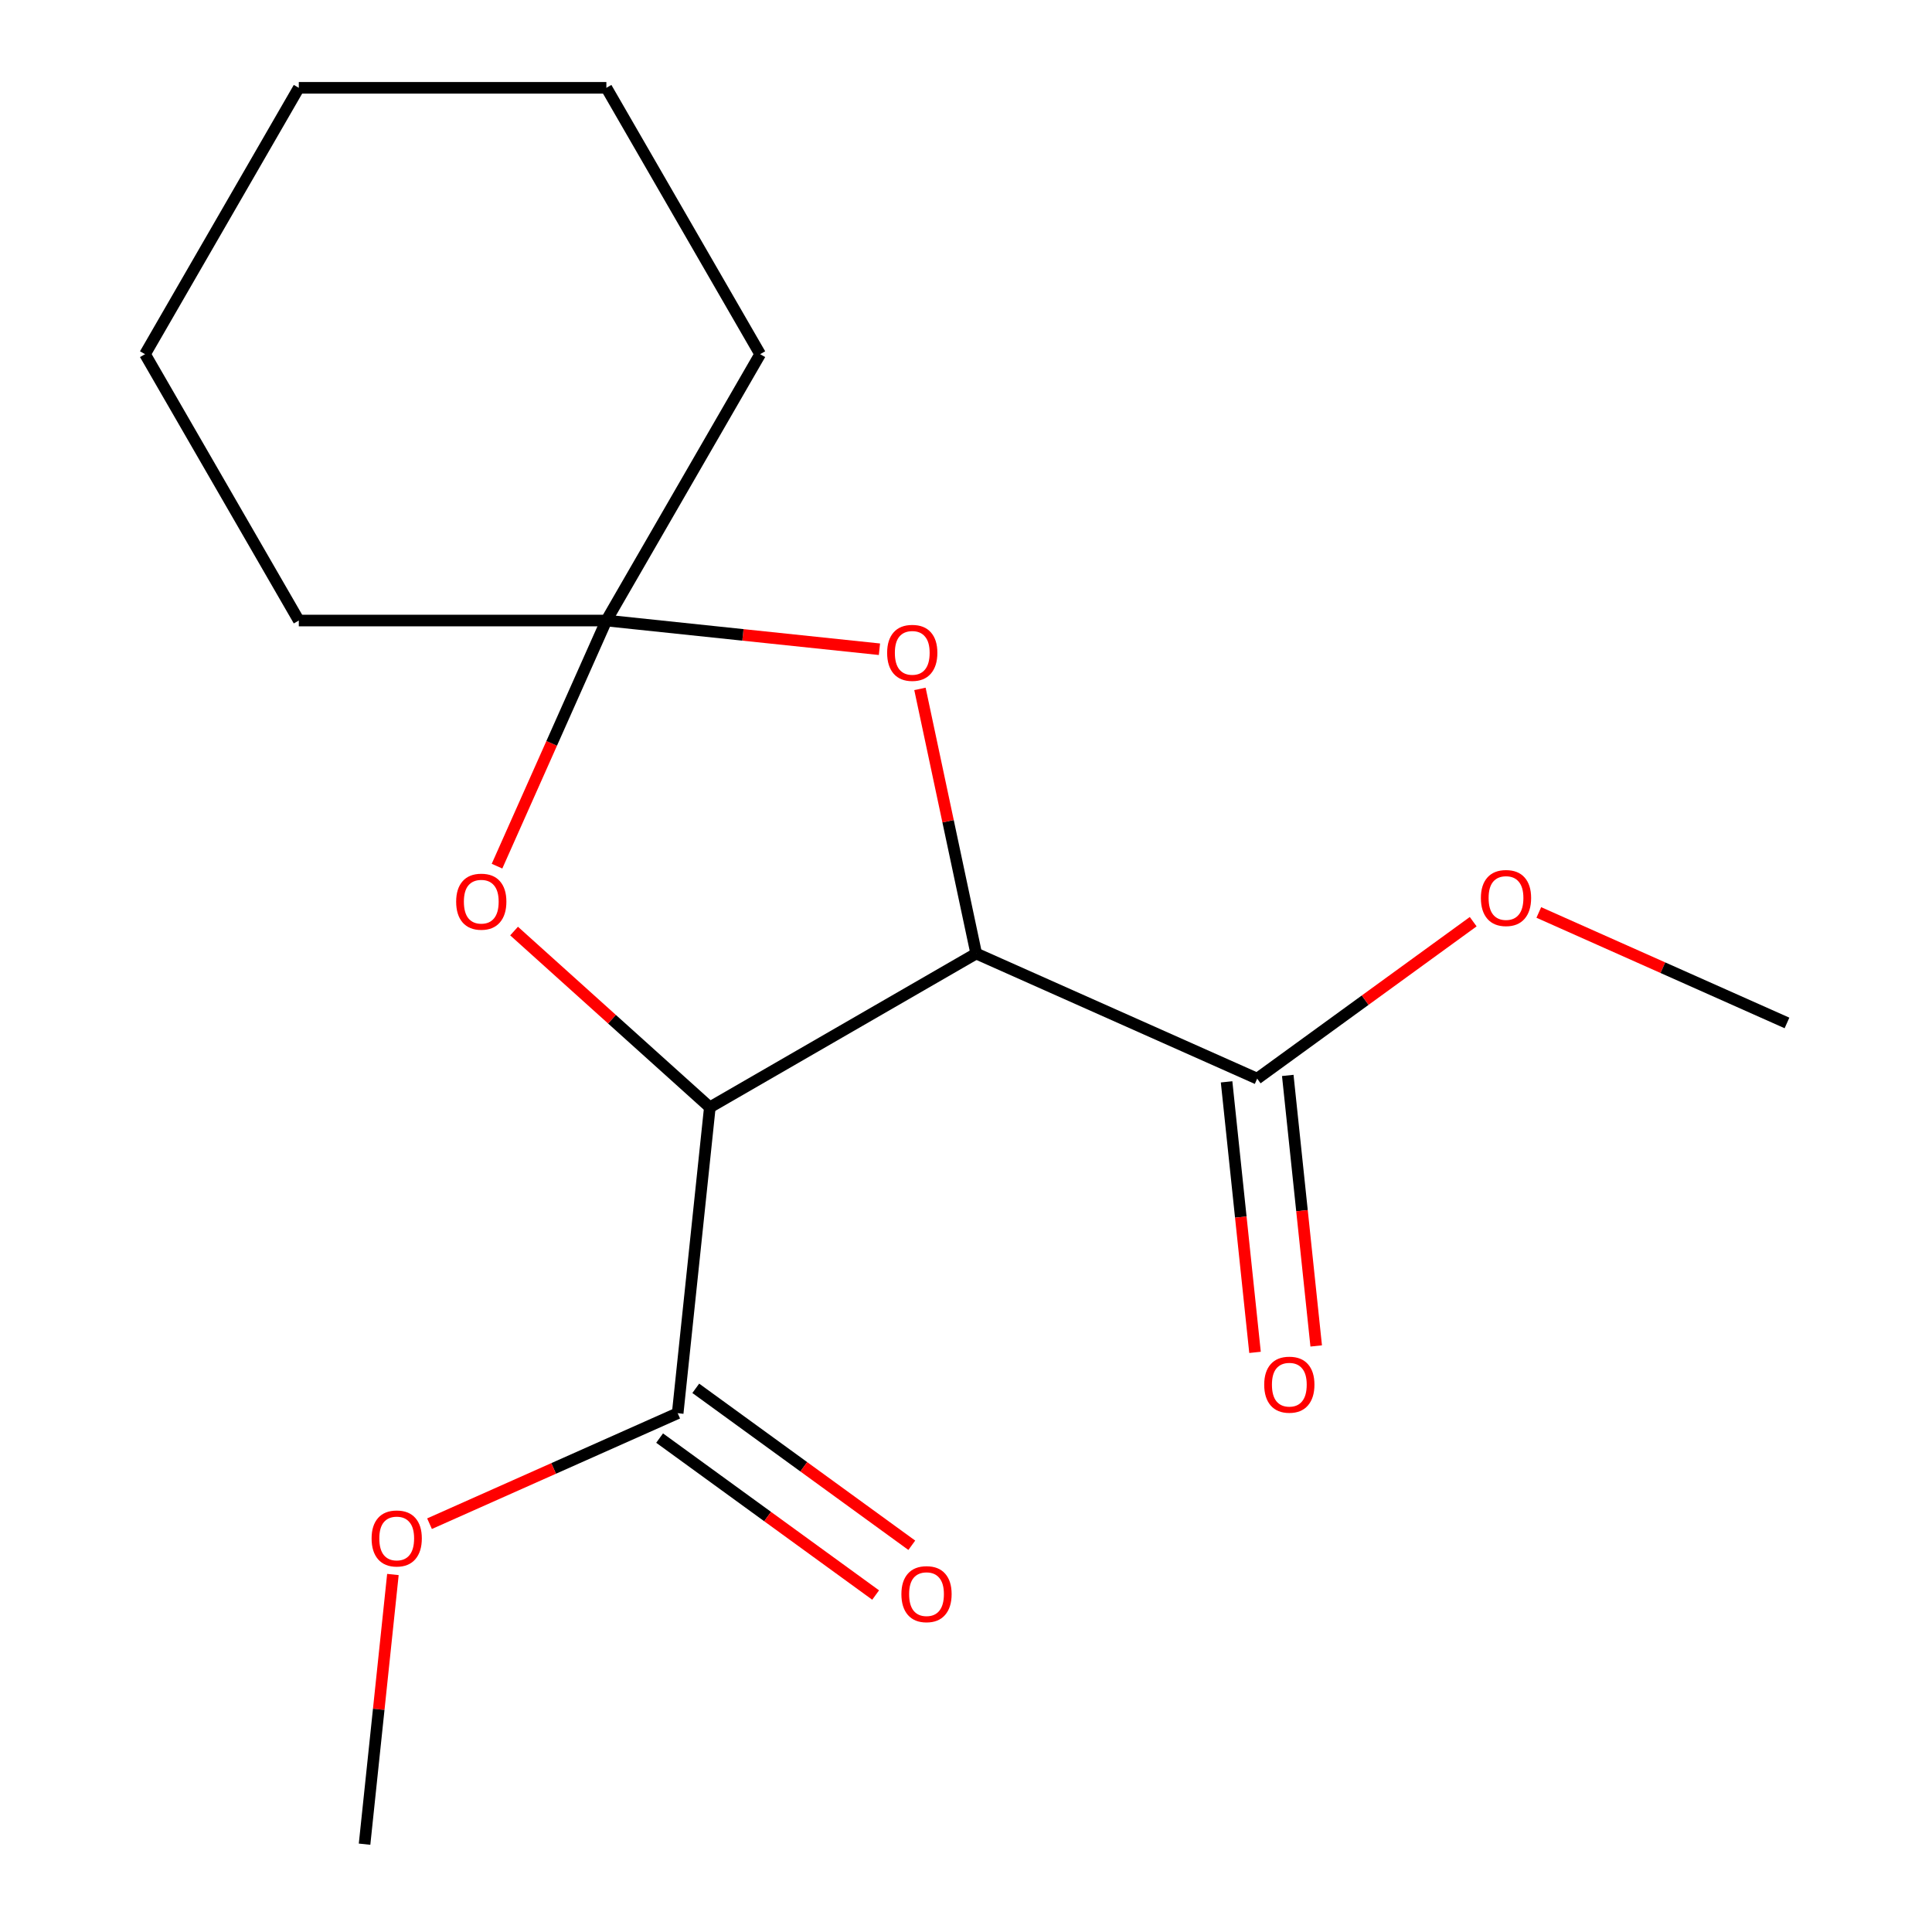 <?xml version='1.0' encoding='iso-8859-1'?>
<svg version='1.1' baseProfile='full'
              xmlns='http://www.w3.org/2000/svg'
                      xmlns:rdkit='http://www.rdkit.org/xml'
                      xmlns:xlink='http://www.w3.org/1999/xlink'
                  xml:space='preserve'
width='1000px' height='1000px' viewBox='0 0 1000 1000'>
<!-- END OF HEADER -->
<rect style='opacity:1.0;fill:#FFFFFF;stroke:none' width='1000' height='1000' x='0' y='0'> </rect>
<path class='bond-0' d='M 367.411,573.146 L 505.279,493.548' style='fill:none;fill-rule:evenodd;stroke:#000000;stroke-width:6px;stroke-linecap:butt;stroke-linejoin:miter;stroke-opacity:1' />
<path class='bond-2' d='M 367.411,573.146 L 316.749,527.529' style='fill:none;fill-rule:evenodd;stroke:#000000;stroke-width:6px;stroke-linecap:butt;stroke-linejoin:miter;stroke-opacity:1' />
<path class='bond-2' d='M 316.749,527.529 L 266.086,481.912' style='fill:none;fill-rule:evenodd;stroke:#FF0000;stroke-width:6px;stroke-linecap:butt;stroke-linejoin:miter;stroke-opacity:1' />
<path class='bond-4' d='M 367.411,573.146 L 350.771,731.47' style='fill:none;fill-rule:evenodd;stroke:#000000;stroke-width:6px;stroke-linecap:butt;stroke-linejoin:miter;stroke-opacity:1' />
<path class='bond-1' d='M 505.279,493.548 L 490.722,425.06' style='fill:none;fill-rule:evenodd;stroke:#000000;stroke-width:6px;stroke-linecap:butt;stroke-linejoin:miter;stroke-opacity:1' />
<path class='bond-1' d='M 490.722,425.06 L 476.164,356.571' style='fill:none;fill-rule:evenodd;stroke:#FF0000;stroke-width:6px;stroke-linecap:butt;stroke-linejoin:miter;stroke-opacity:1' />
<path class='bond-5' d='M 505.279,493.548 L 650.712,558.299' style='fill:none;fill-rule:evenodd;stroke:#000000;stroke-width:6px;stroke-linecap:butt;stroke-linejoin:miter;stroke-opacity:1' />
<path class='bond-17' d='M 455.201,336.046 L 384.529,328.618' style='fill:none;fill-rule:evenodd;stroke:#FF0000;stroke-width:6px;stroke-linecap:butt;stroke-linejoin:miter;stroke-opacity:1' />
<path class='bond-17' d='M 384.529,328.618 L 313.857,321.19' style='fill:none;fill-rule:evenodd;stroke:#000000;stroke-width:6px;stroke-linecap:butt;stroke-linejoin:miter;stroke-opacity:1' />
<path class='bond-3' d='M 257.253,448.323 L 285.555,384.757' style='fill:none;fill-rule:evenodd;stroke:#FF0000;stroke-width:6px;stroke-linecap:butt;stroke-linejoin:miter;stroke-opacity:1' />
<path class='bond-3' d='M 285.555,384.757 L 313.857,321.19' style='fill:none;fill-rule:evenodd;stroke:#000000;stroke-width:6px;stroke-linecap:butt;stroke-linejoin:miter;stroke-opacity:1' />
<path class='bond-10' d='M 313.857,321.19 L 393.455,183.322' style='fill:none;fill-rule:evenodd;stroke:#000000;stroke-width:6px;stroke-linecap:butt;stroke-linejoin:miter;stroke-opacity:1' />
<path class='bond-11' d='M 313.857,321.19 L 154.66,321.19' style='fill:none;fill-rule:evenodd;stroke:#000000;stroke-width:6px;stroke-linecap:butt;stroke-linejoin:miter;stroke-opacity:1' />
<path class='bond-6' d='M 341.414,744.35 L 397.32,784.968' style='fill:none;fill-rule:evenodd;stroke:#000000;stroke-width:6px;stroke-linecap:butt;stroke-linejoin:miter;stroke-opacity:1' />
<path class='bond-6' d='M 397.32,784.968 L 453.226,825.586' style='fill:none;fill-rule:evenodd;stroke:#FF0000;stroke-width:6px;stroke-linecap:butt;stroke-linejoin:miter;stroke-opacity:1' />
<path class='bond-6' d='M 360.128,718.591 L 416.035,759.209' style='fill:none;fill-rule:evenodd;stroke:#000000;stroke-width:6px;stroke-linecap:butt;stroke-linejoin:miter;stroke-opacity:1' />
<path class='bond-6' d='M 416.035,759.209 L 471.941,799.828' style='fill:none;fill-rule:evenodd;stroke:#FF0000;stroke-width:6px;stroke-linecap:butt;stroke-linejoin:miter;stroke-opacity:1' />
<path class='bond-9' d='M 350.771,731.47 L 286.544,760.066' style='fill:none;fill-rule:evenodd;stroke:#000000;stroke-width:6px;stroke-linecap:butt;stroke-linejoin:miter;stroke-opacity:1' />
<path class='bond-9' d='M 286.544,760.066 L 222.318,788.661' style='fill:none;fill-rule:evenodd;stroke:#FF0000;stroke-width:6px;stroke-linecap:butt;stroke-linejoin:miter;stroke-opacity:1' />
<path class='bond-7' d='M 634.88,559.963 L 642.238,629.975' style='fill:none;fill-rule:evenodd;stroke:#000000;stroke-width:6px;stroke-linecap:butt;stroke-linejoin:miter;stroke-opacity:1' />
<path class='bond-7' d='M 642.238,629.975 L 649.597,699.987' style='fill:none;fill-rule:evenodd;stroke:#FF0000;stroke-width:6px;stroke-linecap:butt;stroke-linejoin:miter;stroke-opacity:1' />
<path class='bond-7' d='M 666.545,556.635 L 673.903,626.647' style='fill:none;fill-rule:evenodd;stroke:#000000;stroke-width:6px;stroke-linecap:butt;stroke-linejoin:miter;stroke-opacity:1' />
<path class='bond-7' d='M 673.903,626.647 L 681.262,696.659' style='fill:none;fill-rule:evenodd;stroke:#FF0000;stroke-width:6px;stroke-linecap:butt;stroke-linejoin:miter;stroke-opacity:1' />
<path class='bond-8' d='M 650.712,558.299 L 706.619,517.681' style='fill:none;fill-rule:evenodd;stroke:#000000;stroke-width:6px;stroke-linecap:butt;stroke-linejoin:miter;stroke-opacity:1' />
<path class='bond-8' d='M 706.619,517.681 L 762.525,477.063' style='fill:none;fill-rule:evenodd;stroke:#FF0000;stroke-width:6px;stroke-linecap:butt;stroke-linejoin:miter;stroke-opacity:1' />
<path class='bond-13' d='M 796.485,472.286 L 860.711,500.881' style='fill:none;fill-rule:evenodd;stroke:#FF0000;stroke-width:6px;stroke-linecap:butt;stroke-linejoin:miter;stroke-opacity:1' />
<path class='bond-13' d='M 860.711,500.881 L 924.938,529.477' style='fill:none;fill-rule:evenodd;stroke:#000000;stroke-width:6px;stroke-linecap:butt;stroke-linejoin:miter;stroke-opacity:1' />
<path class='bond-12' d='M 203.368,814.961 L 196.033,884.753' style='fill:none;fill-rule:evenodd;stroke:#FF0000;stroke-width:6px;stroke-linecap:butt;stroke-linejoin:miter;stroke-opacity:1' />
<path class='bond-12' d='M 196.033,884.753 L 188.697,954.545' style='fill:none;fill-rule:evenodd;stroke:#000000;stroke-width:6px;stroke-linecap:butt;stroke-linejoin:miter;stroke-opacity:1' />
<path class='bond-15' d='M 393.455,183.322 L 313.857,45.455' style='fill:none;fill-rule:evenodd;stroke:#000000;stroke-width:6px;stroke-linecap:butt;stroke-linejoin:miter;stroke-opacity:1' />
<path class='bond-14' d='M 154.66,321.19 L 75.062,183.322' style='fill:none;fill-rule:evenodd;stroke:#000000;stroke-width:6px;stroke-linecap:butt;stroke-linejoin:miter;stroke-opacity:1' />
<path class='bond-16' d='M 75.062,183.322 L 154.66,45.455' style='fill:none;fill-rule:evenodd;stroke:#000000;stroke-width:6px;stroke-linecap:butt;stroke-linejoin:miter;stroke-opacity:1' />
<path class='bond-18' d='M 313.857,45.455 L 154.66,45.455' style='fill:none;fill-rule:evenodd;stroke:#000000;stroke-width:6px;stroke-linecap:butt;stroke-linejoin:miter;stroke-opacity:1' />
<path  class='atom-2' d='M 459.181 337.911
Q 459.181 331.111, 462.541 327.311
Q 465.901 323.511, 472.181 323.511
Q 478.461 323.511, 481.821 327.311
Q 485.181 331.111, 485.181 337.911
Q 485.181 344.791, 481.781 348.711
Q 478.381 352.591, 472.181 352.591
Q 465.941 352.591, 462.541 348.711
Q 459.181 344.831, 459.181 337.911
M 472.181 349.391
Q 476.501 349.391, 478.821 346.511
Q 481.181 343.591, 481.181 337.911
Q 481.181 332.351, 478.821 329.551
Q 476.501 326.711, 472.181 326.711
Q 467.861 326.711, 465.501 329.511
Q 463.181 332.311, 463.181 337.911
Q 463.181 343.631, 465.501 346.511
Q 467.861 349.391, 472.181 349.391
' fill='#FF0000'/>
<path  class='atom-3' d='M 236.106 466.703
Q 236.106 459.903, 239.466 456.103
Q 242.826 452.303, 249.106 452.303
Q 255.386 452.303, 258.746 456.103
Q 262.106 459.903, 262.106 466.703
Q 262.106 473.583, 258.706 477.503
Q 255.306 481.383, 249.106 481.383
Q 242.866 481.383, 239.466 477.503
Q 236.106 473.623, 236.106 466.703
M 249.106 478.183
Q 253.426 478.183, 255.746 475.303
Q 258.106 472.383, 258.106 466.703
Q 258.106 461.143, 255.746 458.343
Q 253.426 455.503, 249.106 455.503
Q 244.786 455.503, 242.426 458.303
Q 240.106 461.103, 240.106 466.703
Q 240.106 472.423, 242.426 475.303
Q 244.786 478.183, 249.106 478.183
' fill='#FF0000'/>
<path  class='atom-7' d='M 466.563 825.124
Q 466.563 818.324, 469.923 814.524
Q 473.283 810.724, 479.563 810.724
Q 485.843 810.724, 489.203 814.524
Q 492.563 818.324, 492.563 825.124
Q 492.563 832.004, 489.163 835.924
Q 485.763 839.804, 479.563 839.804
Q 473.323 839.804, 469.923 835.924
Q 466.563 832.044, 466.563 825.124
M 479.563 836.604
Q 483.883 836.604, 486.203 833.724
Q 488.563 830.804, 488.563 825.124
Q 488.563 819.564, 486.203 816.764
Q 483.883 813.924, 479.563 813.924
Q 475.243 813.924, 472.883 816.724
Q 470.563 819.524, 470.563 825.124
Q 470.563 830.844, 472.883 833.724
Q 475.243 836.604, 479.563 836.604
' fill='#FF0000'/>
<path  class='atom-8' d='M 654.353 716.703
Q 654.353 709.903, 657.713 706.103
Q 661.073 702.303, 667.353 702.303
Q 673.633 702.303, 676.993 706.103
Q 680.353 709.903, 680.353 716.703
Q 680.353 723.583, 676.953 727.503
Q 673.553 731.383, 667.353 731.383
Q 661.113 731.383, 657.713 727.503
Q 654.353 723.623, 654.353 716.703
M 667.353 728.183
Q 671.673 728.183, 673.993 725.303
Q 676.353 722.383, 676.353 716.703
Q 676.353 711.143, 673.993 708.343
Q 671.673 705.503, 667.353 705.503
Q 663.033 705.503, 660.673 708.303
Q 658.353 711.103, 658.353 716.703
Q 658.353 722.423, 660.673 725.303
Q 663.033 728.183, 667.353 728.183
' fill='#FF0000'/>
<path  class='atom-9' d='M 766.505 464.806
Q 766.505 458.006, 769.865 454.206
Q 773.225 450.406, 779.505 450.406
Q 785.785 450.406, 789.145 454.206
Q 792.505 458.006, 792.505 464.806
Q 792.505 471.686, 789.105 475.606
Q 785.705 479.486, 779.505 479.486
Q 773.265 479.486, 769.865 475.606
Q 766.505 471.726, 766.505 464.806
M 779.505 476.286
Q 783.825 476.286, 786.145 473.406
Q 788.505 470.486, 788.505 464.806
Q 788.505 459.246, 786.145 456.446
Q 783.825 453.606, 779.505 453.606
Q 775.185 453.606, 772.825 456.406
Q 770.505 459.206, 770.505 464.806
Q 770.505 470.526, 772.825 473.406
Q 775.185 476.286, 779.505 476.286
' fill='#FF0000'/>
<path  class='atom-10' d='M 192.338 796.301
Q 192.338 789.501, 195.698 785.701
Q 199.058 781.901, 205.338 781.901
Q 211.618 781.901, 214.978 785.701
Q 218.338 789.501, 218.338 796.301
Q 218.338 803.181, 214.938 807.101
Q 211.538 810.981, 205.338 810.981
Q 199.098 810.981, 195.698 807.101
Q 192.338 803.221, 192.338 796.301
M 205.338 807.781
Q 209.658 807.781, 211.978 804.901
Q 214.338 801.981, 214.338 796.301
Q 214.338 790.741, 211.978 787.941
Q 209.658 785.101, 205.338 785.101
Q 201.018 785.101, 198.658 787.901
Q 196.338 790.701, 196.338 796.301
Q 196.338 802.021, 198.658 804.901
Q 201.018 807.781, 205.338 807.781
' fill='#FF0000'/>
</svg>
